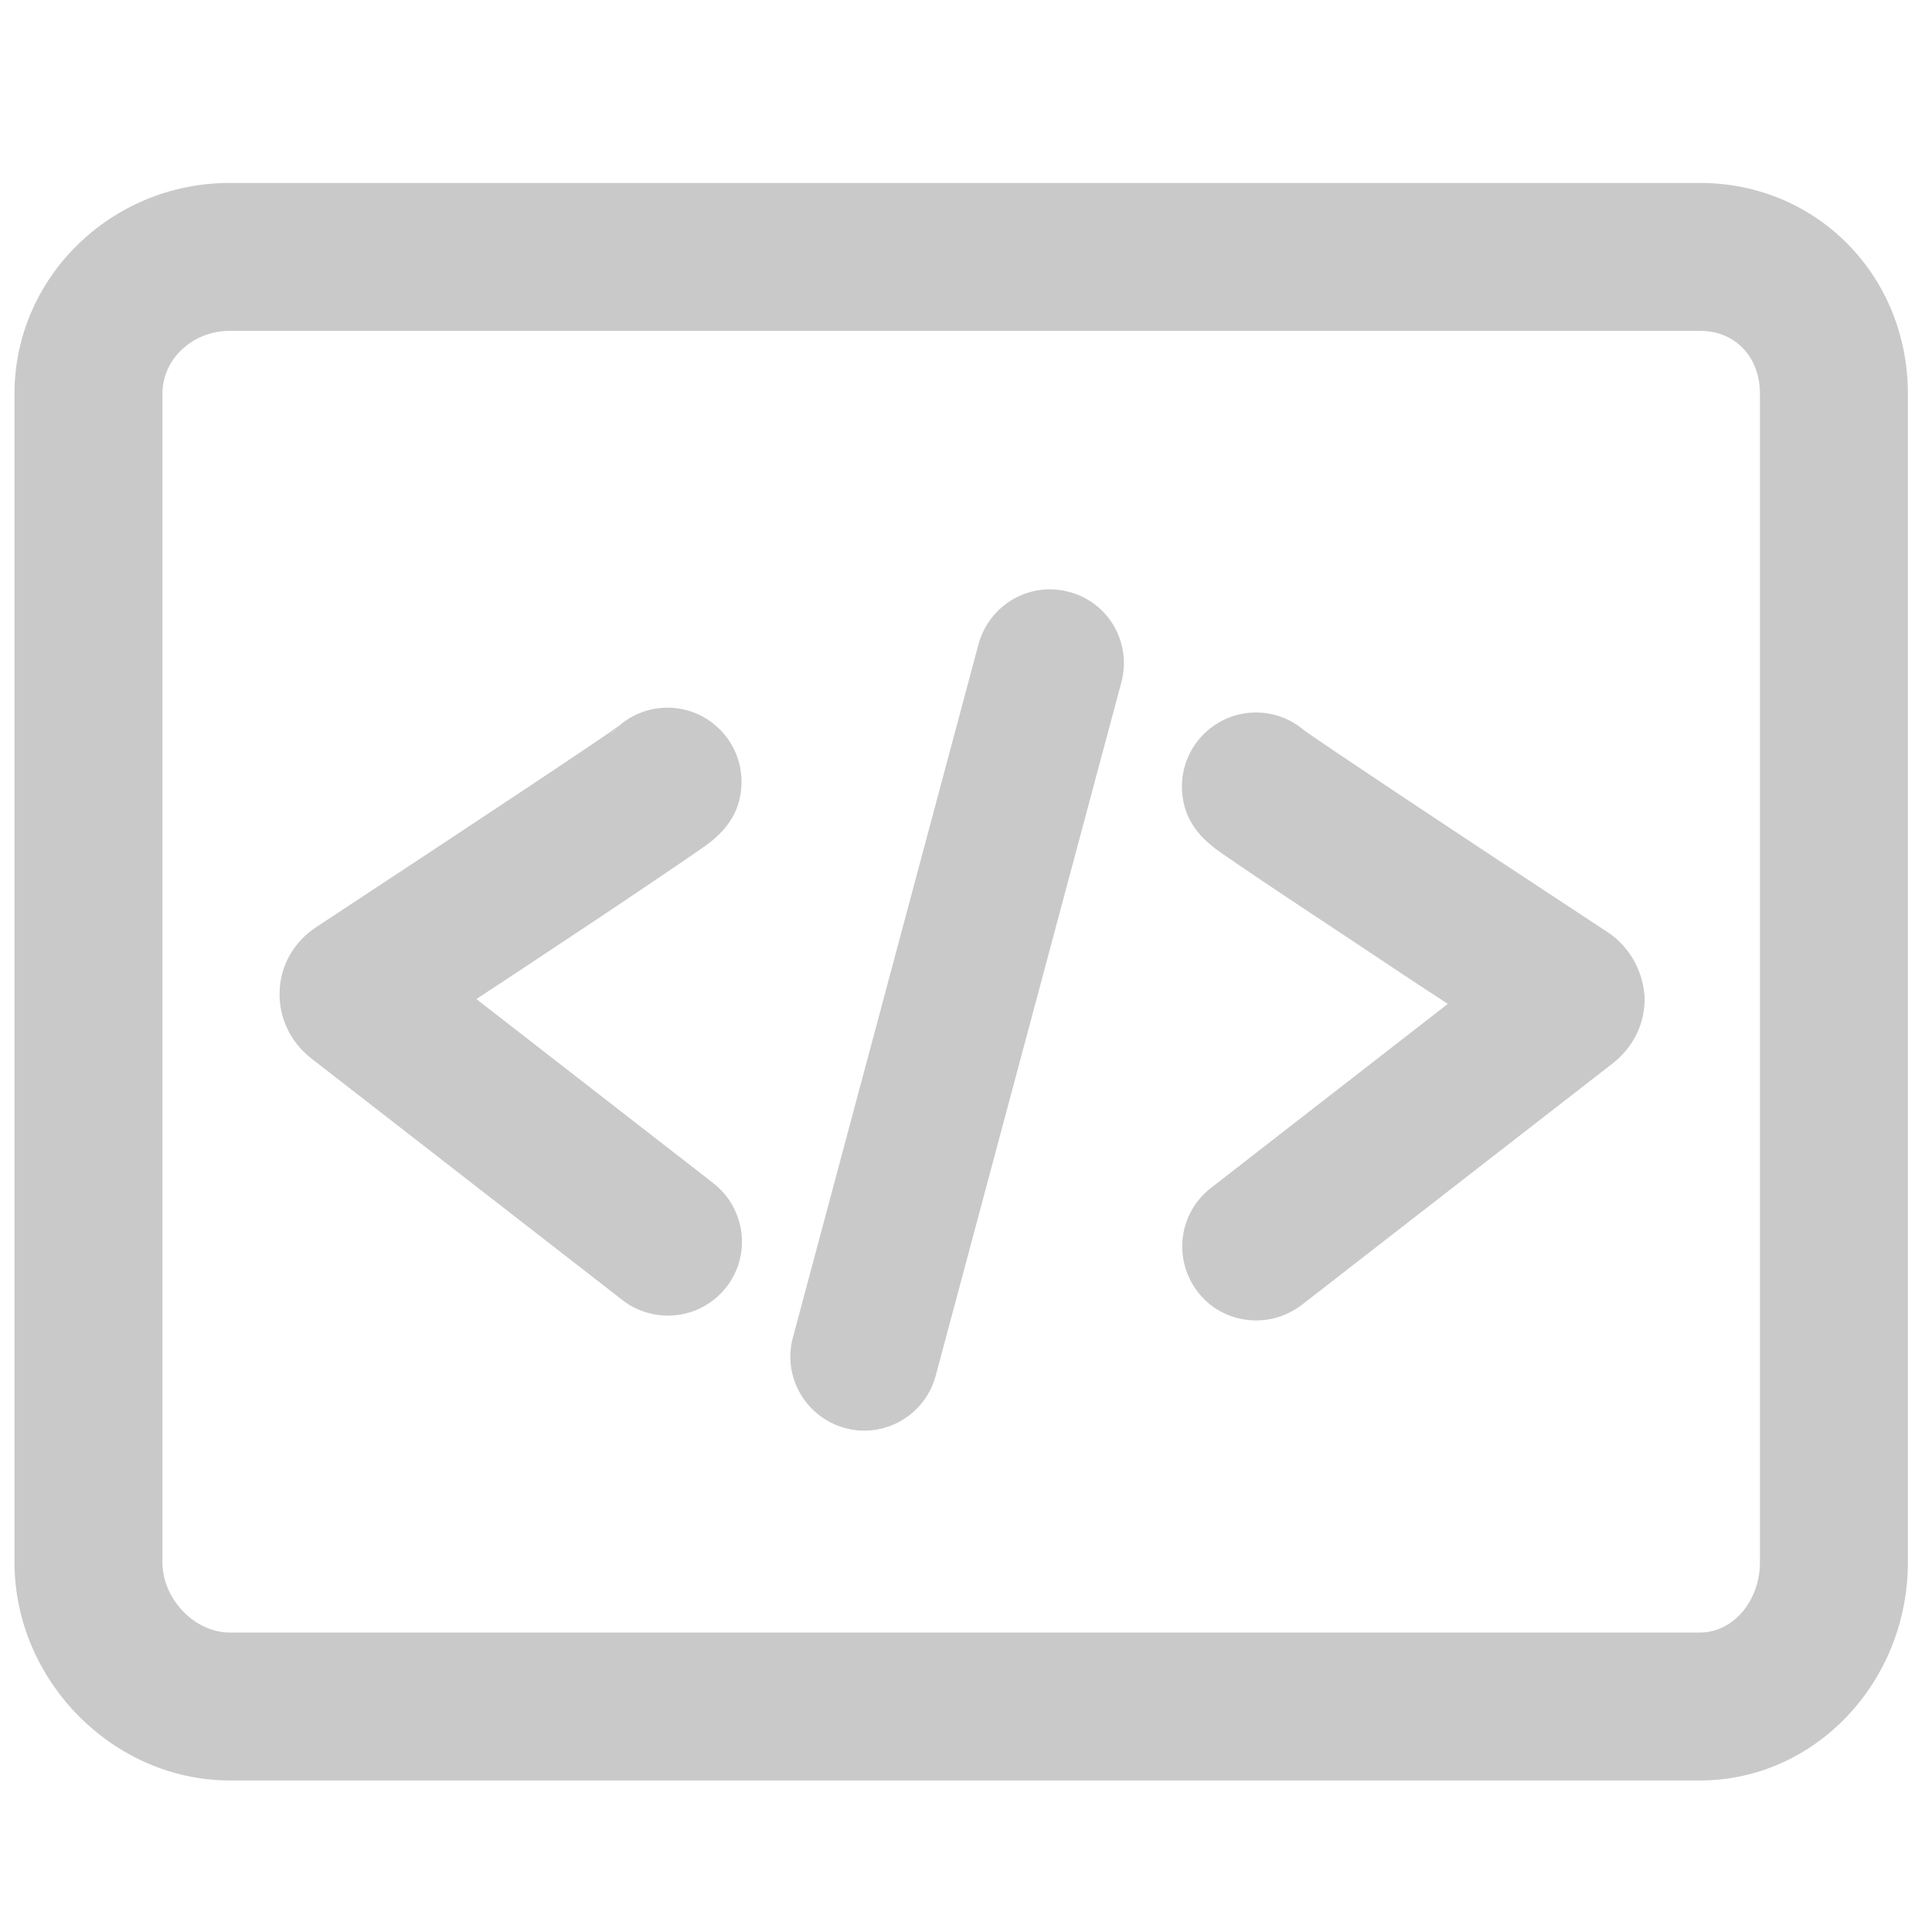 <?xml version="1.0" encoding="utf-8"?>
<!-- Generator: Adobe Illustrator 13.0.0, SVG Export Plug-In . SVG Version: 6.00 Build 14948)  -->
<!DOCTYPE svg PUBLIC "-//W3C//DTD SVG 1.1//EN" "http://www.w3.org/Graphics/SVG/1.1/DTD/svg11.dtd">
<svg version="1.1" id="Layer_1" xmlns="http://www.w3.org/2000/svg" xmlns:xlink="http://www.w3.org/1999/xlink" x="0px" y="0px"
	 width="200px" height="200px" viewBox="0 0 200 200" enable-background="new 0 0 200 200" xml:space="preserve">
<title>Asset 75</title>
<path id="XMLID_351_" fill="#C9C9C9" d="M175.986,18.938H23.78c-12.289,0-22.28,9.8-22.28,21.82v120.969
	c0,12.25,10.221,22.586,22.28,22.586h152.207c11.867,0,21.516-10.145,21.516-22.586V40.758
	C197.5,28.508,188.045,18.938,175.986,18.938z M182.188,161.727c0,4.021-2.795,7.273-6.201,7.273H23.78
	c-3.637,0-6.967-3.482-6.967-7.273V40.758c0-3.599,3.139-6.508,6.967-6.508h152.207c3.639,0,6.201,2.68,6.201,6.508V161.727
	L182.188,161.727z"/>
<path id="XMLID_354_" fill="#C9C9C9" d="M69.028,90.294c1.416-0.957,2.488-1.685,3.254-2.221c1.684-1.148,4.479-3.101,4.479-7.158
	c0-4.211-3.445-7.656-7.656-7.656c-1.914,0-3.637,0.689-4.977,1.837c-2.029,1.493-14.508,9.762-31.429,20.902
	c-2.259,1.492-3.675,3.942-3.751,6.622c-0.115,2.68,1.11,5.245,3.254,6.929l32.233,25.036c1.378,1.072,3.063,1.608,4.708,1.608
	c2.297,0,4.555-1.034,6.048-2.948c2.603-3.33,1.991-8.153-1.34-10.757l-24.538-19.064c3.024-1.99,6.508-4.287,9.838-6.508
	C63.324,94.16,66.655,91.901,69.028,90.294z M63.822,75.402c-0.229,0.229-0.459,0.459-0.651,0.689
	C63.362,75.823,63.592,75.594,63.822,75.402z"/>
<path id="XMLID_357_" fill="#C9C9C9" d="M166.416,96.495c-16.959-11.14-29.4-19.447-31.43-20.901
	c-1.34-1.148-3.063-1.837-4.979-1.837c-4.211,0-7.654,3.445-7.654,7.656c0,4.058,2.795,6.01,4.479,7.159
	c0.766,0.536,1.837,1.263,3.254,2.22c2.373,1.608,5.742,3.828,9.953,6.623c3.33,2.221,6.775,4.519,9.838,6.508l-24.538,19.063
	c-3.33,2.604-3.942,7.389-1.34,10.758c1.493,1.951,3.752,2.947,6.049,2.947c1.646,0,3.292-0.536,4.708-1.607l32.232-25.036
	c2.145-1.685,3.369-4.249,3.255-6.929C170.053,100.438,168.637,97.95,166.416,96.495z M135.255,75.823
	c0.229,0.191,0.421,0.459,0.649,0.689C135.714,76.283,135.484,76.053,135.255,75.823z"/>
<path id="XMLID_358_" fill="#C9C9C9" d="M110.678,61.276c-4.096-1.11-8.269,1.34-9.379,5.398l-19.217,71.777
	c-1.11,4.097,1.34,8.27,5.397,9.379c0.651,0.191,1.34,0.27,1.991,0.27c3.369,0,6.47-2.26,7.388-5.666l19.218-71.776
	C117.186,66.56,114.773,62.349,110.678,61.276z"/>
</svg>
